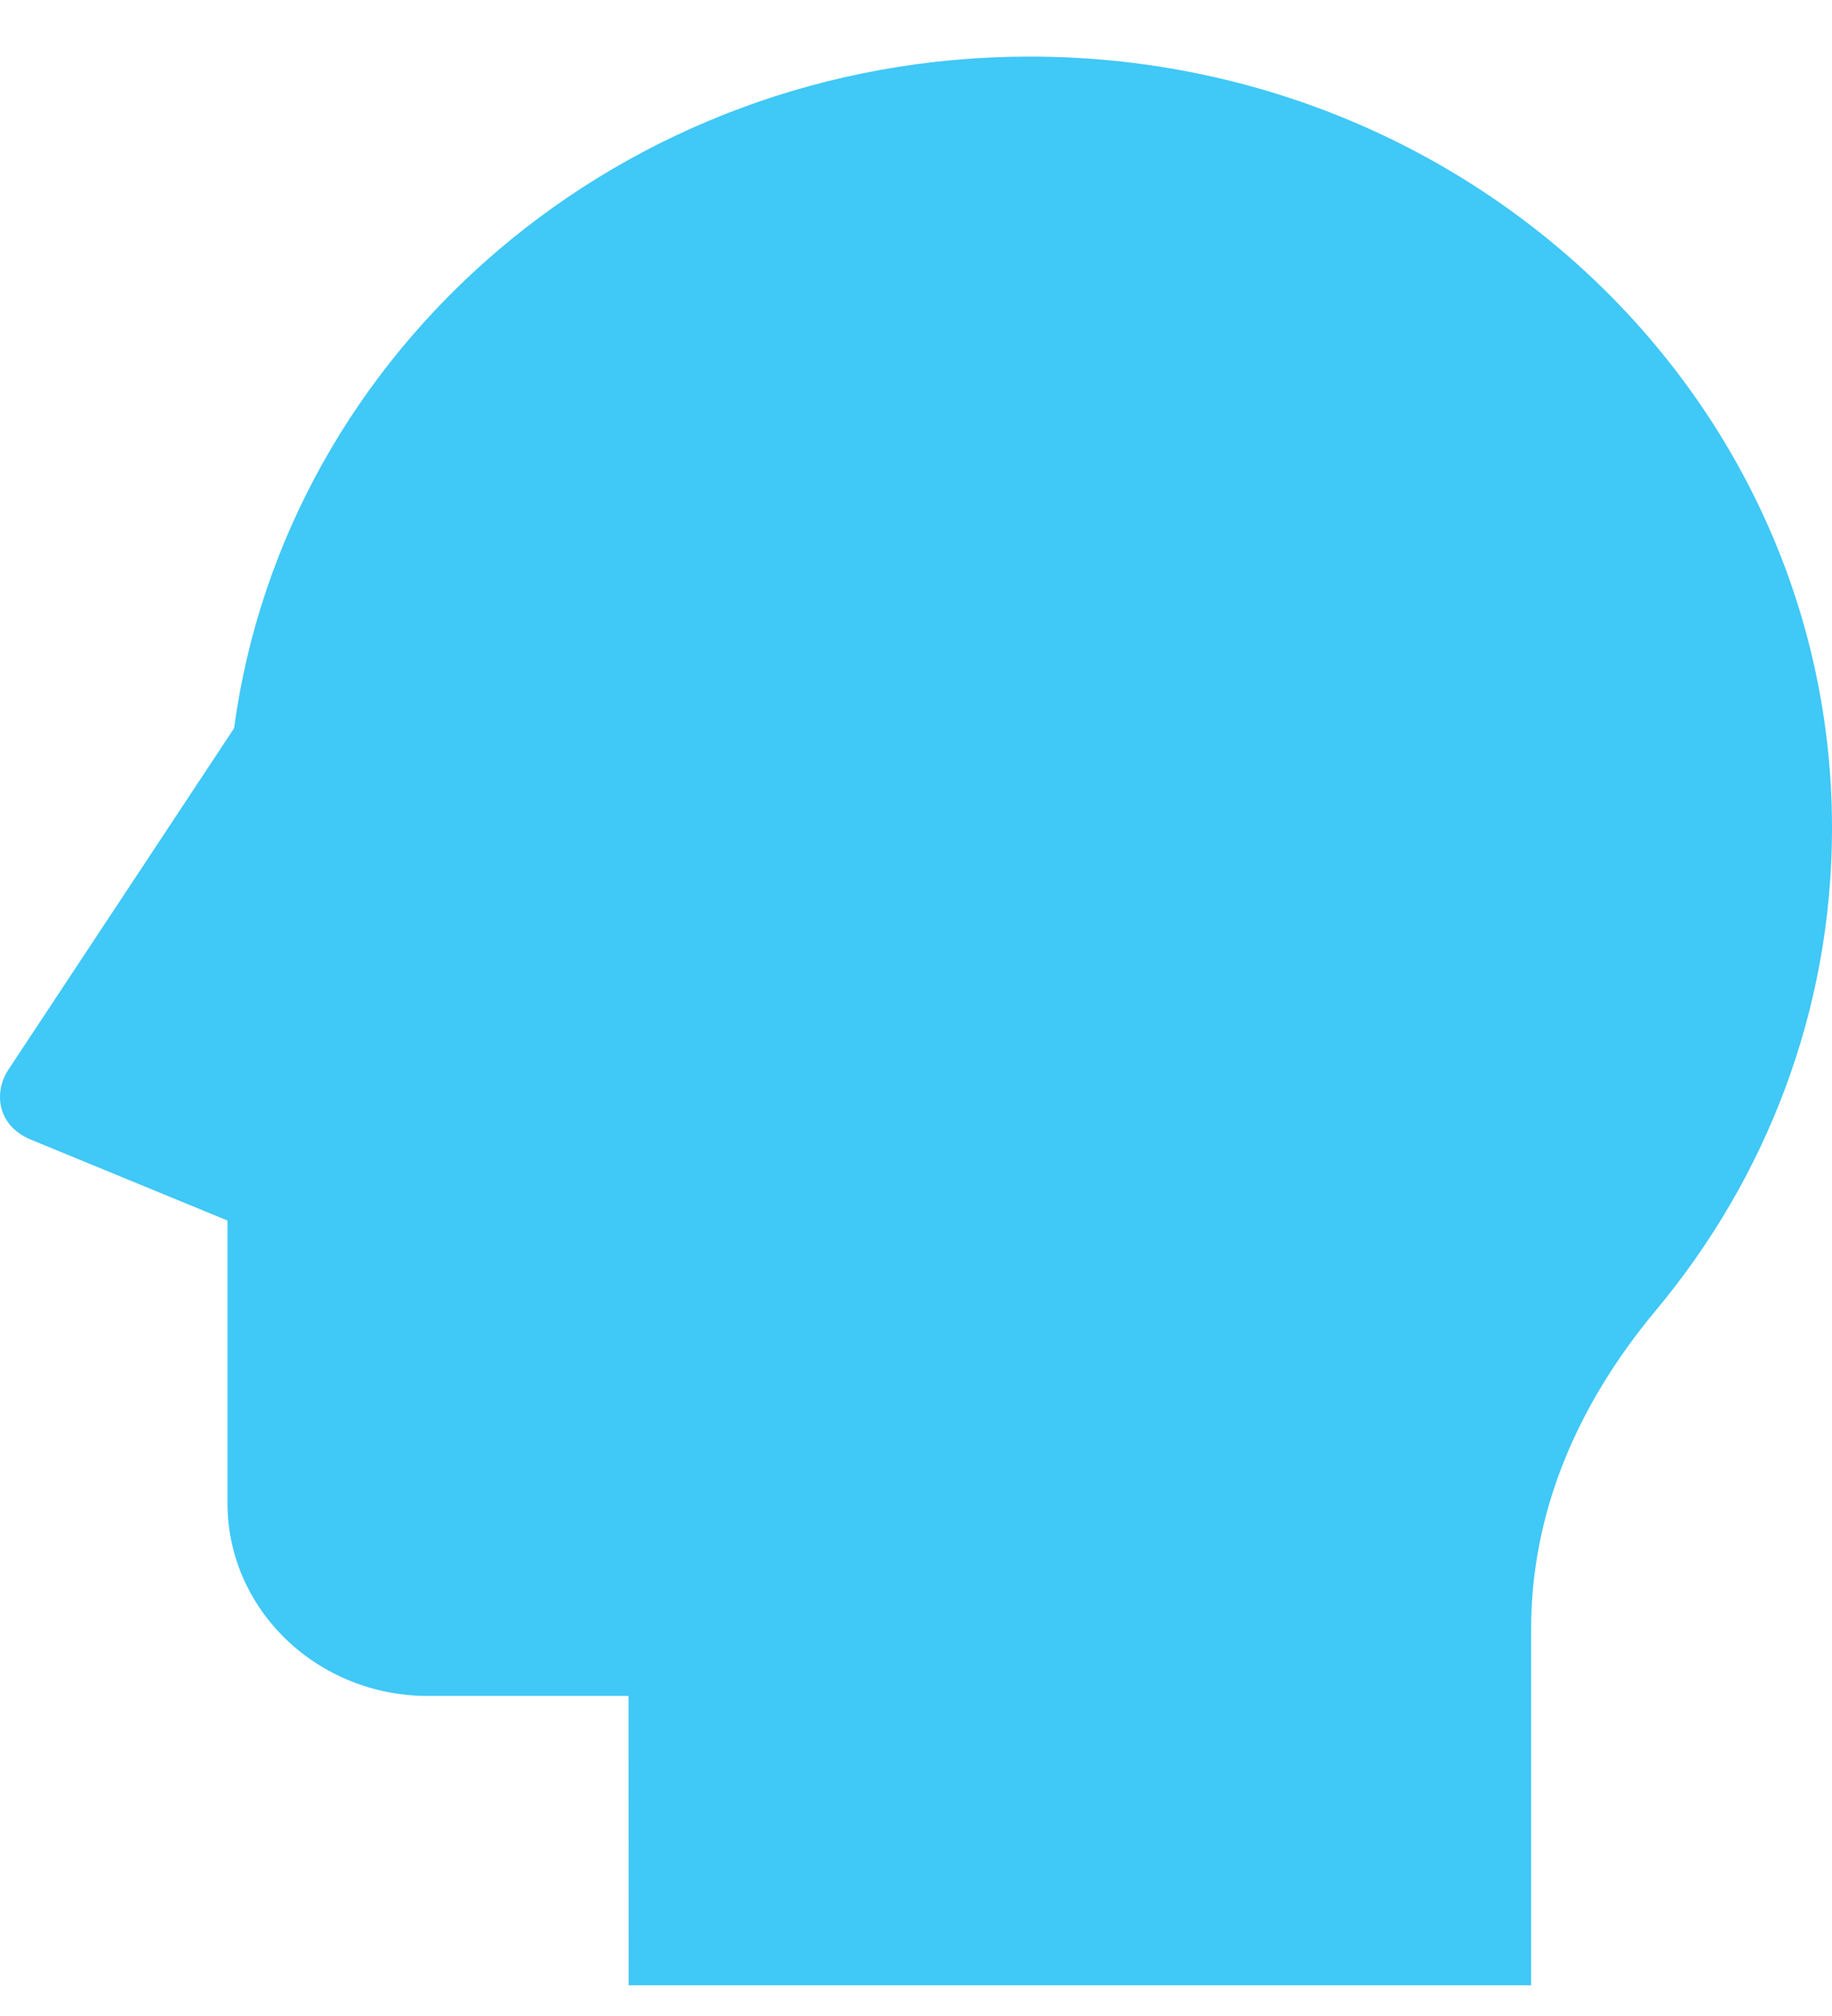 <svg width="30" height="33" viewBox="0 0 30 33" fill="none" xmlns="http://www.w3.org/2000/svg">
<path d="M16.863 0.926C10.182 0.926 4.668 5.719 3.833 11.921L0.139 17.507C-0.105 17.875 -0.055 18.423 0.508 18.656L3.725 19.979V24.604C3.725 26.348 5.195 27.761 7.009 27.761H10.292L10.294 32.497H25.073V26.666C25.073 24.803 25.789 23.04 27.116 21.449C28.921 19.286 30 16.541 30 13.555C30 6.581 24.118 0.926 16.863 0.926Z" fill="#40C8F6"/>
</svg>
